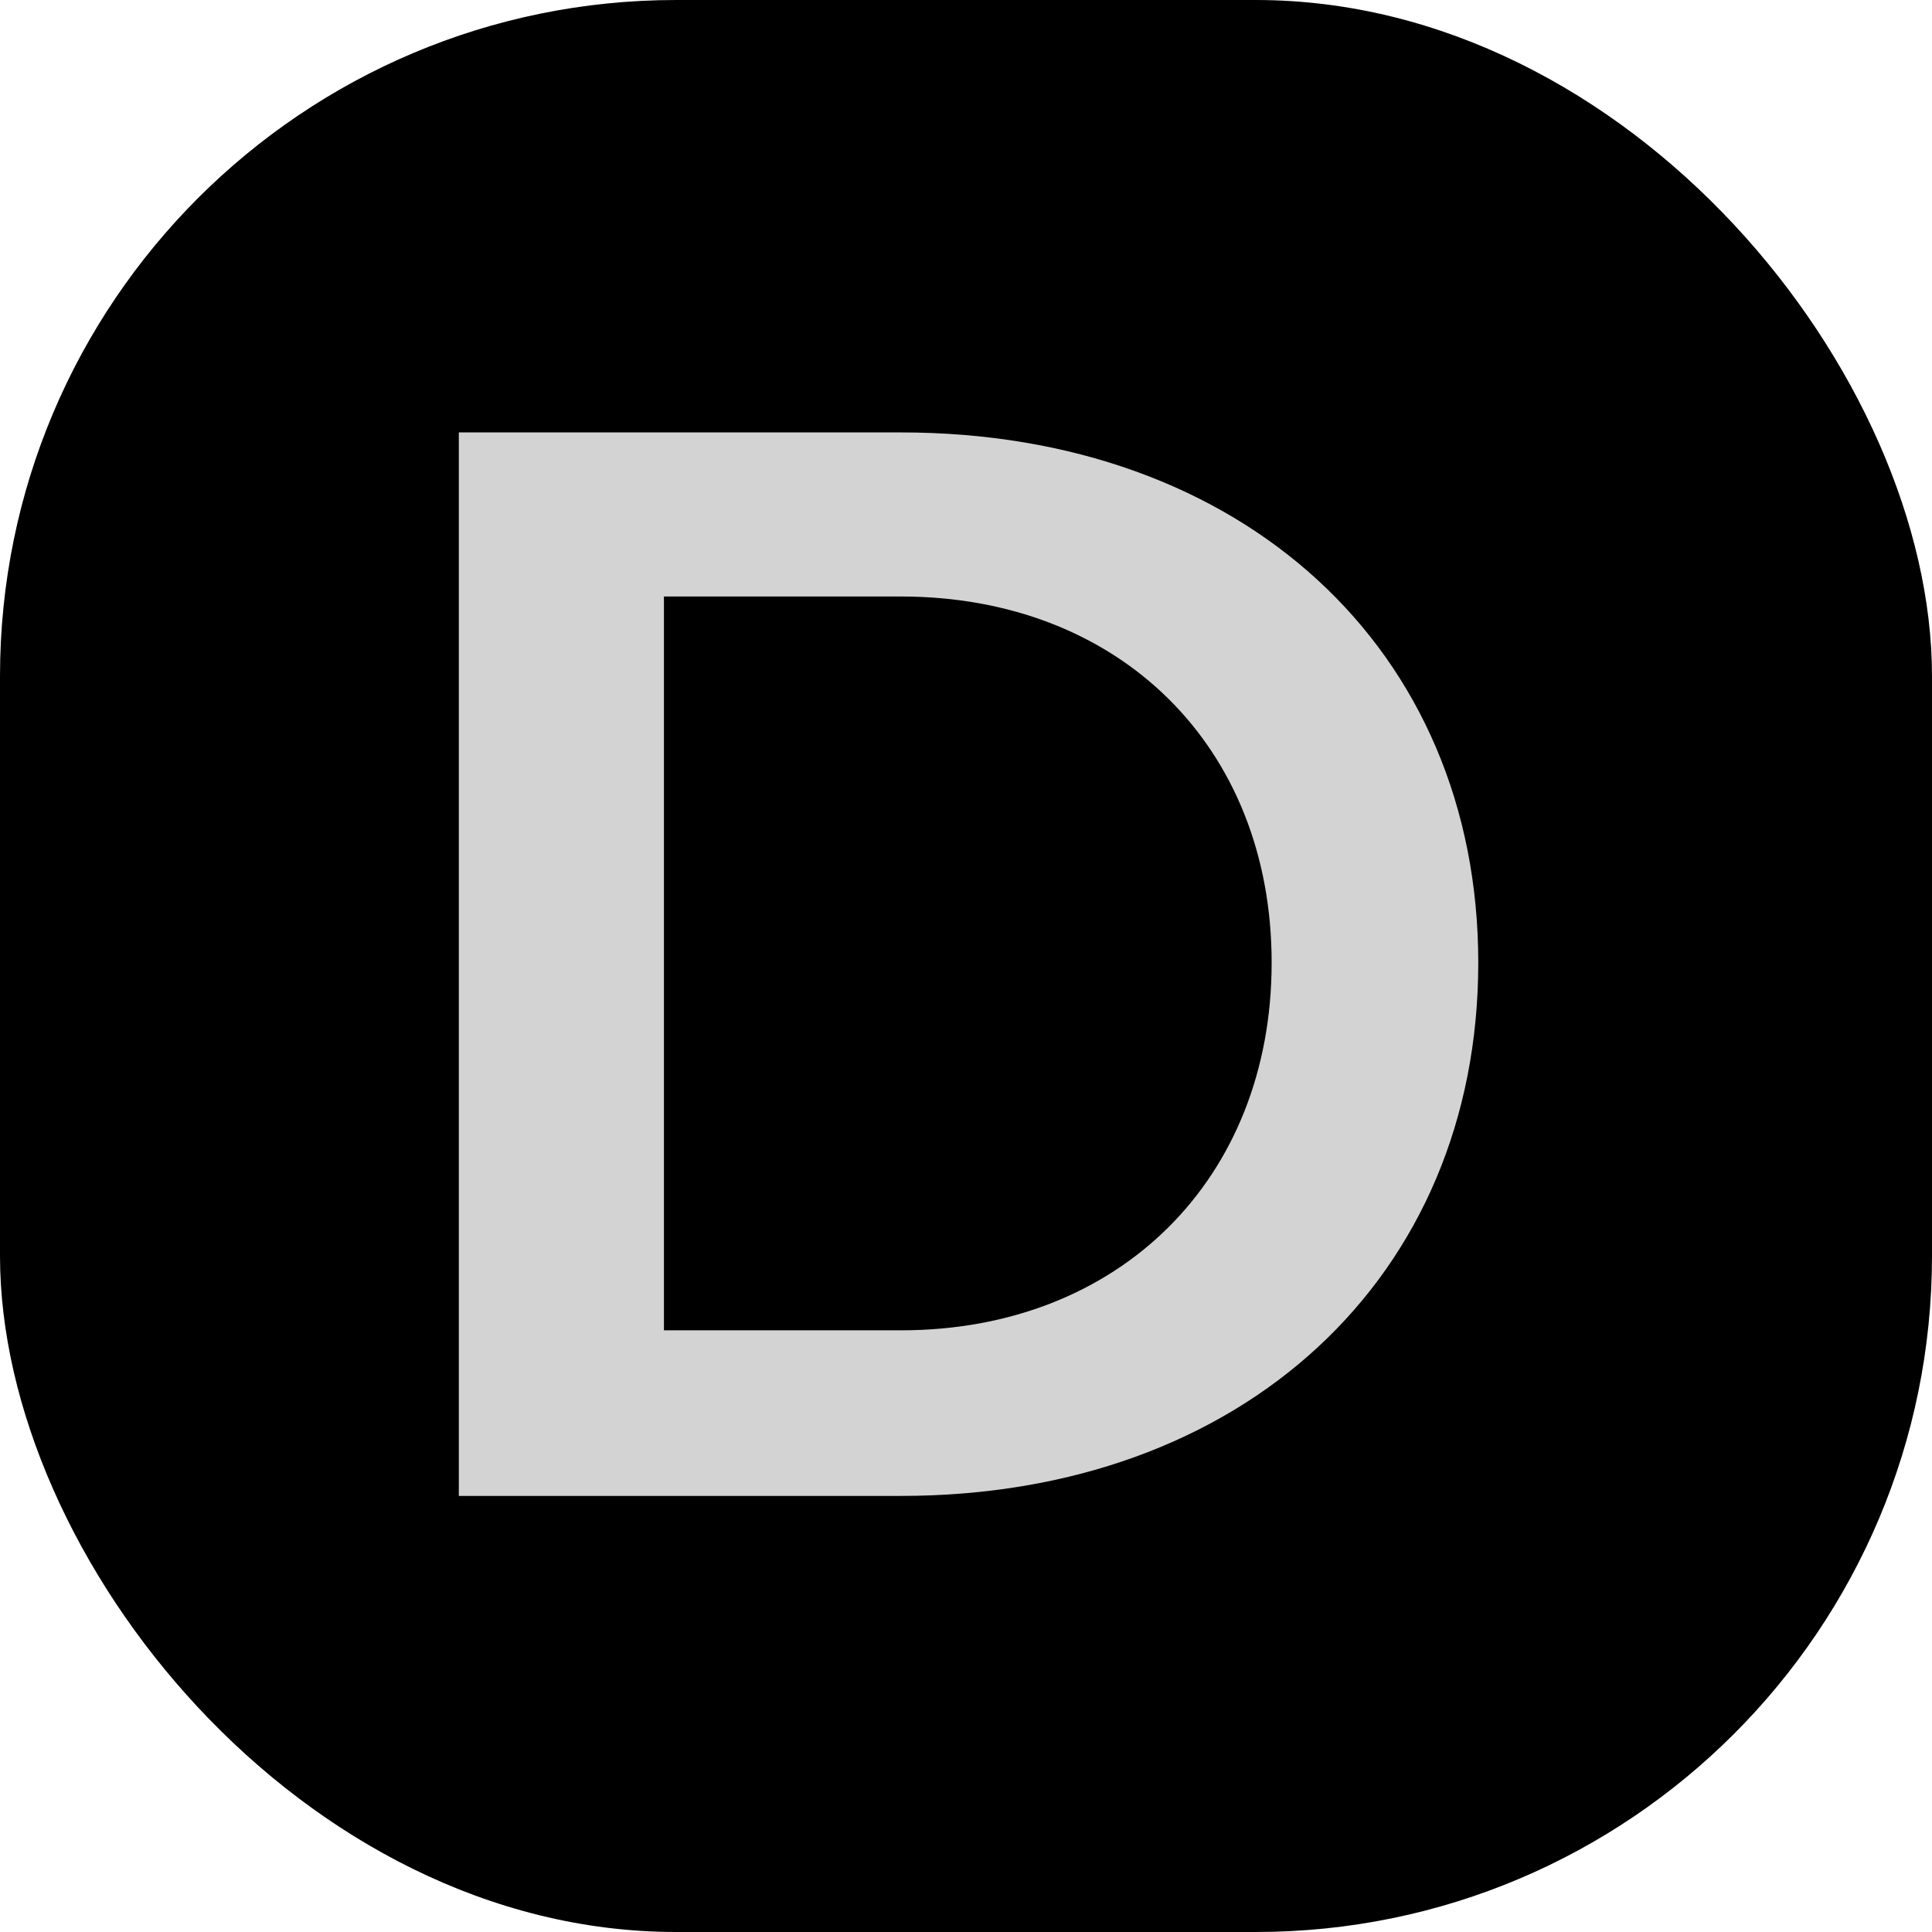<svg xmlns="http://www.w3.org/2000/svg" version="1.1" xmlns:xlink="http://www.w3.org/1999/xlink" width="1000" height="1000"><g clip-path="url(#SvgjsClipPath1108)"><rect width="1000" height="1000" fill="#000000"></rect><g transform="matrix(2.734,0,0,2.734,150,150)"><svg xmlns="http://www.w3.org/2000/svg" version="1.1" xmlns:xlink="http://www.w3.org/1999/xlink" width="256" height="256"><svg width="256" height="256" viewBox="0 0 256 256" fill="none" xmlns="http://www.w3.org/2000/svg">
<rect width="256" height="256" fill="black"></rect>
<path fill-rule="evenodd" clip-rule="evenodd" d="M32 228.341V27H115.7C180.417 27 225 68.131 225 127.383C225 186.923 180.417 228.341 115.7 228.341H32ZM115.7 196.99H70.83V58.064H115.7C157.119 58.064 185.882 86.54 185.882 127.383C185.882 168.227 157.119 196.99 115.7 196.99Z" fill="#D3D3D3"></path>
</svg></svg></g></g><defs><clipPath id="SvgjsClipPath1108"><rect width="1000" height="1000" x="0" y="0" rx="350" ry="350"></rect></clipPath></defs></svg>